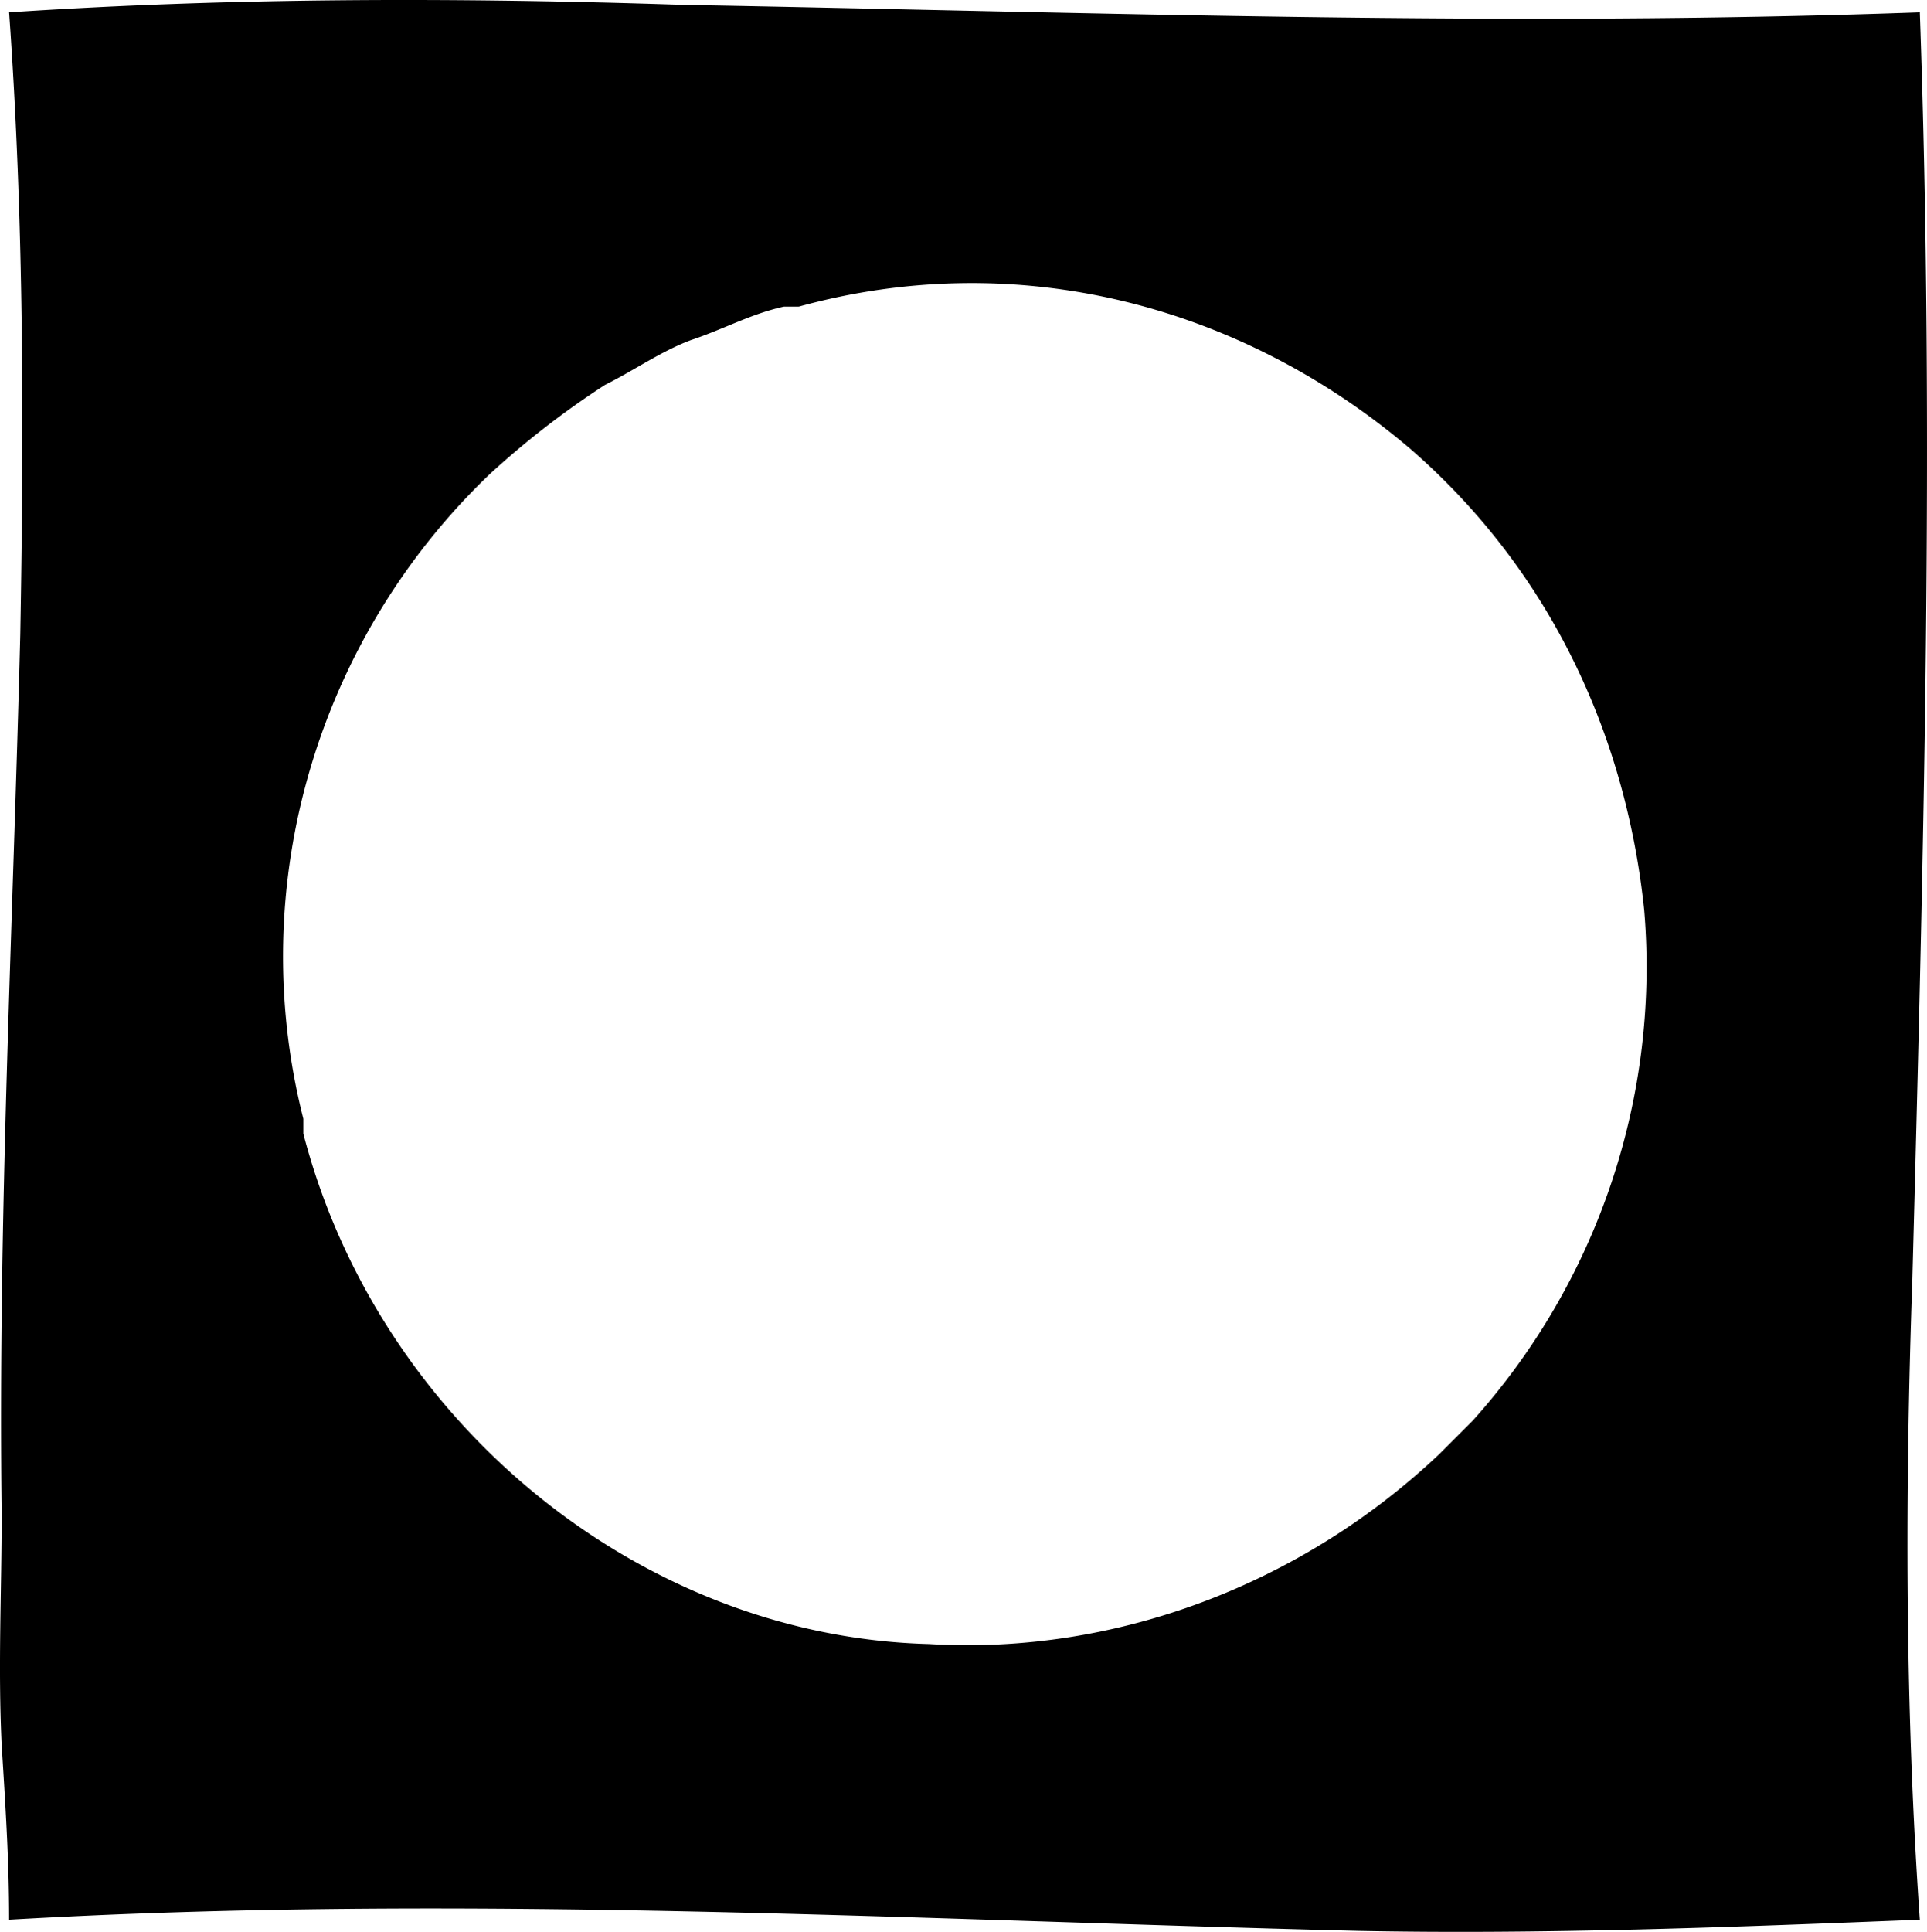 <svg xmlns="http://www.w3.org/2000/svg" width="517.372" height="518.58" viewBox="0 0 517.372 518.58"><path d="M255.52,222.2c4,56,4,111,3,167-2,79-6,157-5,236,0,21-1,41,0,62,1,16,2,31,2,47,121-7,241,0,362,3,50,1,101-1,151-3-4-57-4-115-2-172,3-113,6-227,2-340-111,4-221,0-332-2-60-2-121-2-181,2Zm247,438c-78-2-148-60-168-137v-4c-16-63,4-129,50-173a234,234,0,0,1,31-24c8-4,15-9,23-12,9-3,16-7,25-9h4c58-16,118-1,164,38,37,32,58,76,63,124a182.19,182.19,0,0,1-46,137l-9,9C602.52,644.2,552.52,663.2,502.52,660.2Z" transform="translate(-253.076 -218.886)"/></svg>